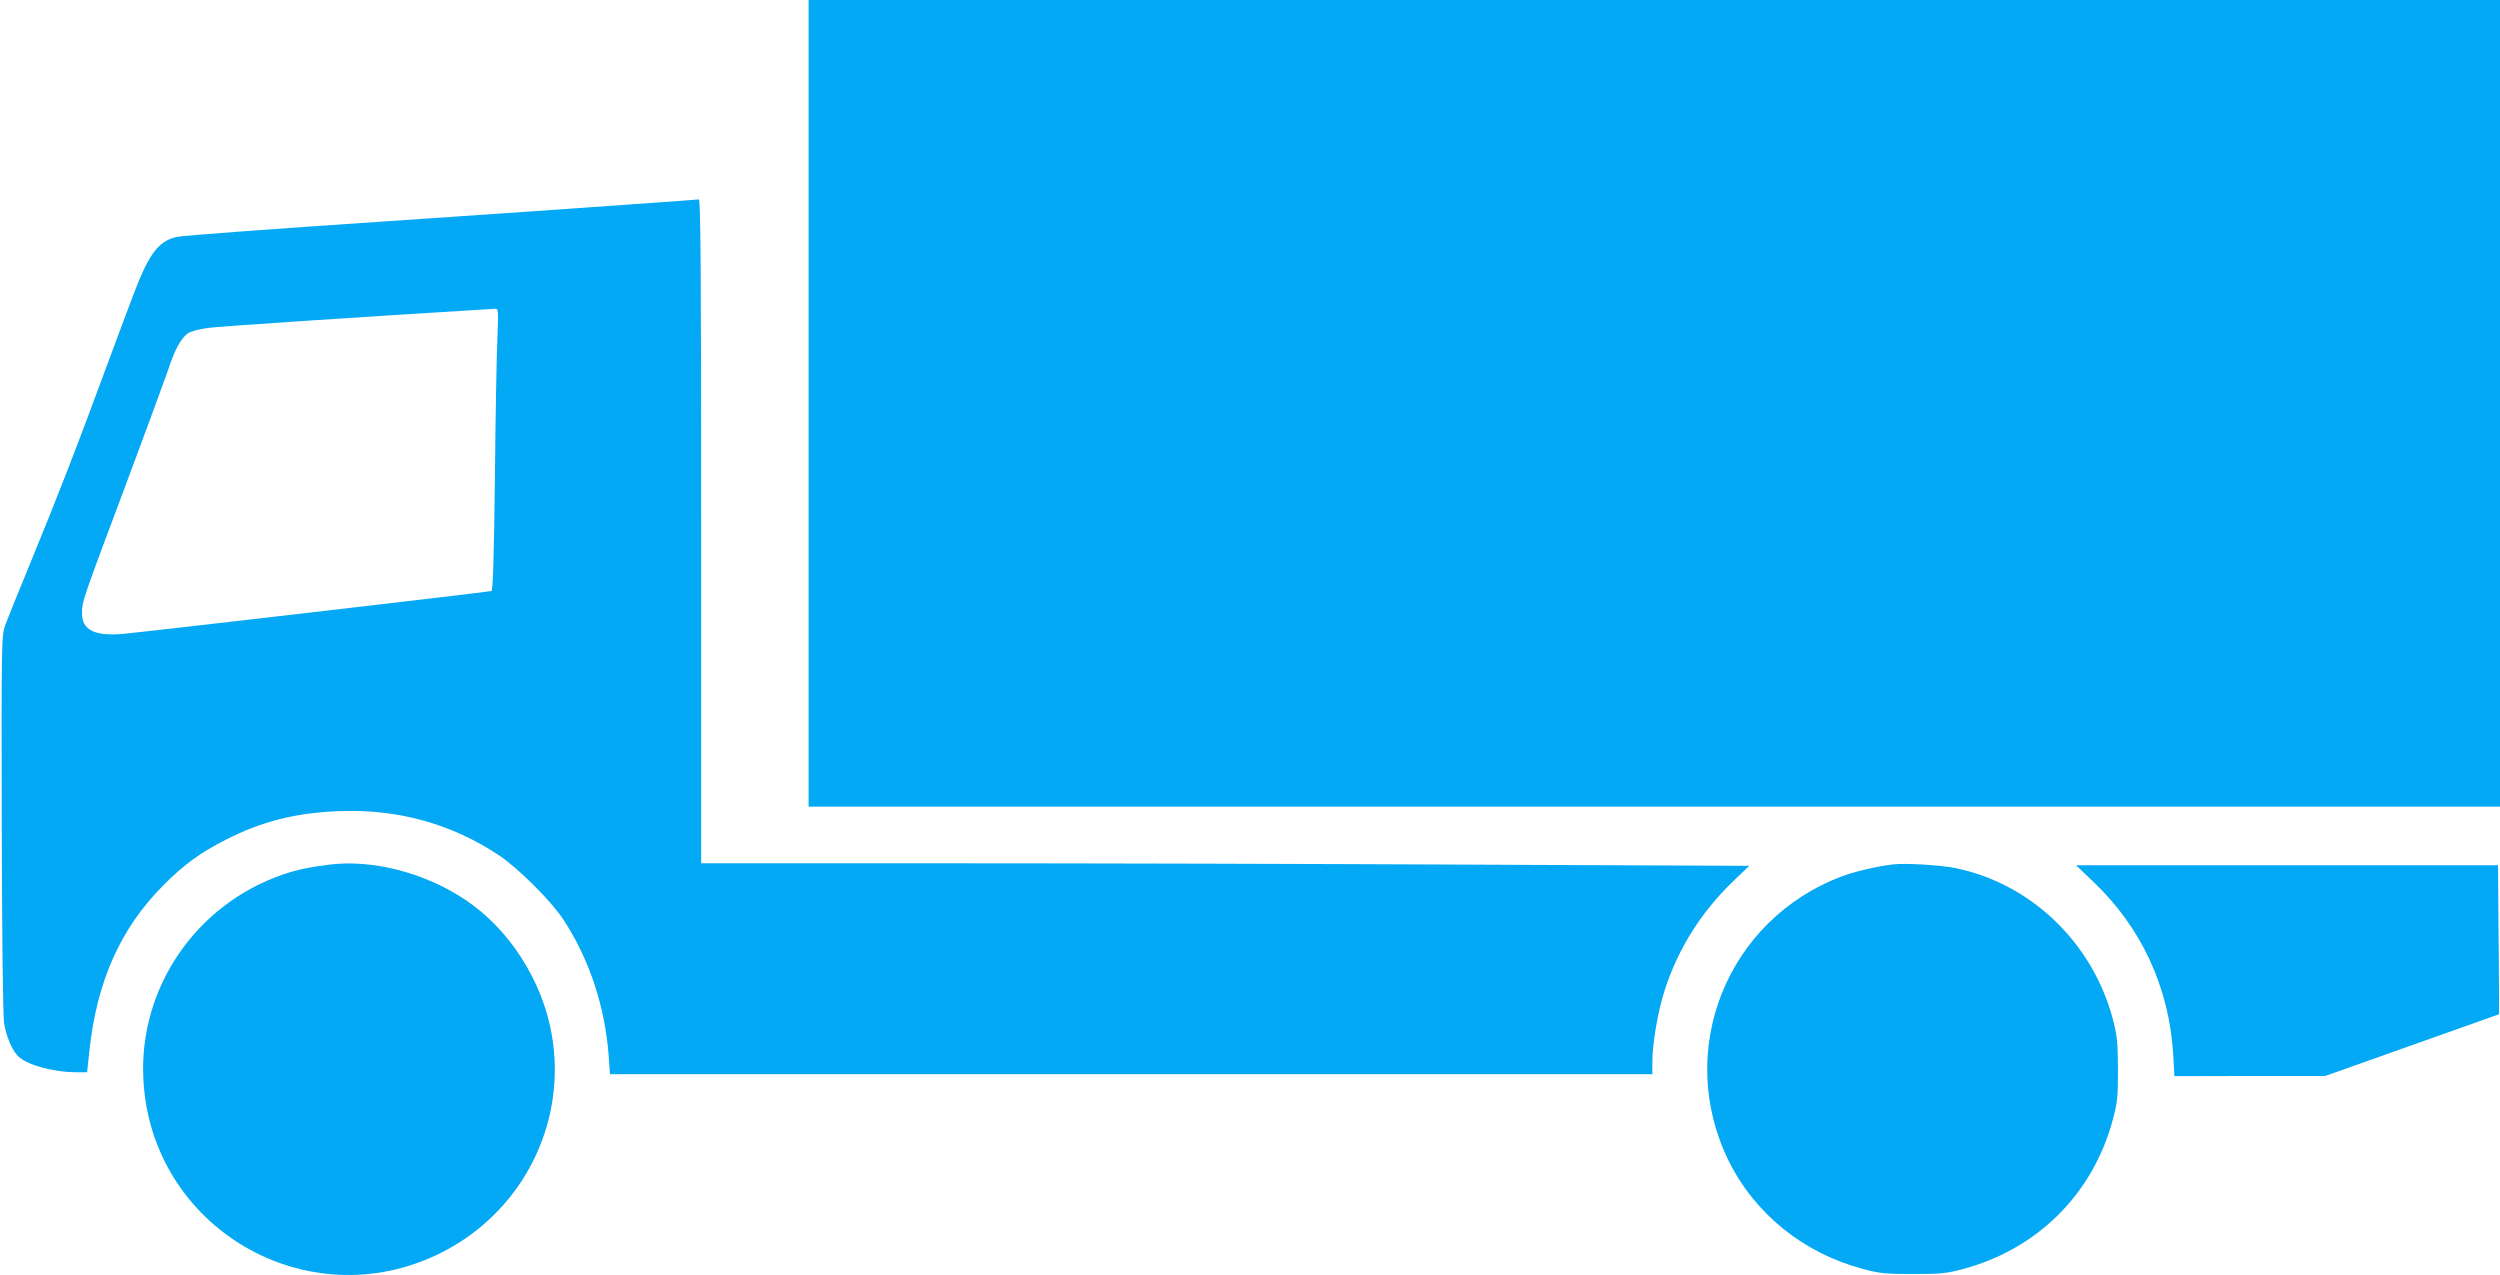<?xml version="1.0" standalone="no"?>
<!DOCTYPE svg PUBLIC "-//W3C//DTD SVG 20010904//EN"
 "http://www.w3.org/TR/2001/REC-SVG-20010904/DTD/svg10.dtd">
<svg version="1.0" xmlns="http://www.w3.org/2000/svg"
 width="1280pt" height="653pt" viewBox="0 0 1280 653"
 preserveAspectRatio="xMidYMid meet">
<g transform="translate(0,653) scale(0.1,-0.1)"
fill="#03a9f4" stroke="none">
<path d="M4140 4465 l0 -2065 4330 0 4330 0 0 2065 0 2065 -4330 0 -4330 0 0
-2065z"/>
<path d="M3250 5485 c-173 -13 -758 -53 -1300 -90 -542 -36 -1009 -71 -1038
-77 -88 -16 -138 -73 -202 -228 -17 -41 -97 -253 -177 -470 -147 -400 -232
-617 -395 -1015 -50 -121 -100 -245 -111 -275 -19 -54 -20 -76 -18 -1015 1
-561 6 -986 12 -1024 10 -63 37 -130 68 -165 41 -46 177 -85 302 -86 l55 0 12
113 c38 352 159 624 377 843 106 107 190 168 320 234 186 95 357 138 580 147
302 12 578 -65 821 -227 98 -66 264 -231 327 -326 135 -205 215 -447 234 -706
l6 -88 2668 0 2669 0 0 61 c0 99 29 264 65 375 69 210 186 395 347 550 l84 81
-1415 6 c-779 4 -1986 7 -2683 7 l-1268 0 0 1700 c0 1354 -3 1700 -12 1699 -7
-1 -155 -12 -328 -24z m-703 -677 c-4 -79 -10 -403 -13 -721 -5 -410 -10 -580
-18 -583 -15 -5 -1788 -211 -1891 -220 -142 -11 -205 21 -205 105 0 62 1 64
223 656 107 286 206 556 221 600 31 95 62 151 96 177 15 11 58 23 105 29 61 8
700 51 1469 98 18 1 18 -6 13 -141z"/>
<path d="M1685 2103 c-93 -11 -168 -27 -235 -50 -447 -153 -740 -582 -716
-1048 38 -761 839 -1230 1521 -891 418 208 650 662 570 1119 -48 276 -218 541
-444 691 -207 138 -474 207 -696 179z"/>
<path d="M9690 2104 c-82 -10 -193 -36 -257 -60 -592 -221 -860 -894 -582
-1458 135 -272 383 -472 687 -553 85 -23 116 -26 257 -26 141 0 172 3 257 26
380 102 663 384 765 762 24 89 27 117 27 260 -1 141 -4 172 -27 260 -105 390
-418 690 -803 770 -78 16 -261 27 -324 19z"/>
<path d="M10715 2018 c249 -235 392 -545 412 -889 l6 -109 386 1 386 0 445
158 445 158 0 91 c0 51 -1 223 -3 382 l-2 290 -1081 0 -1080 0 86 -82z"/>
</g>
</svg>
